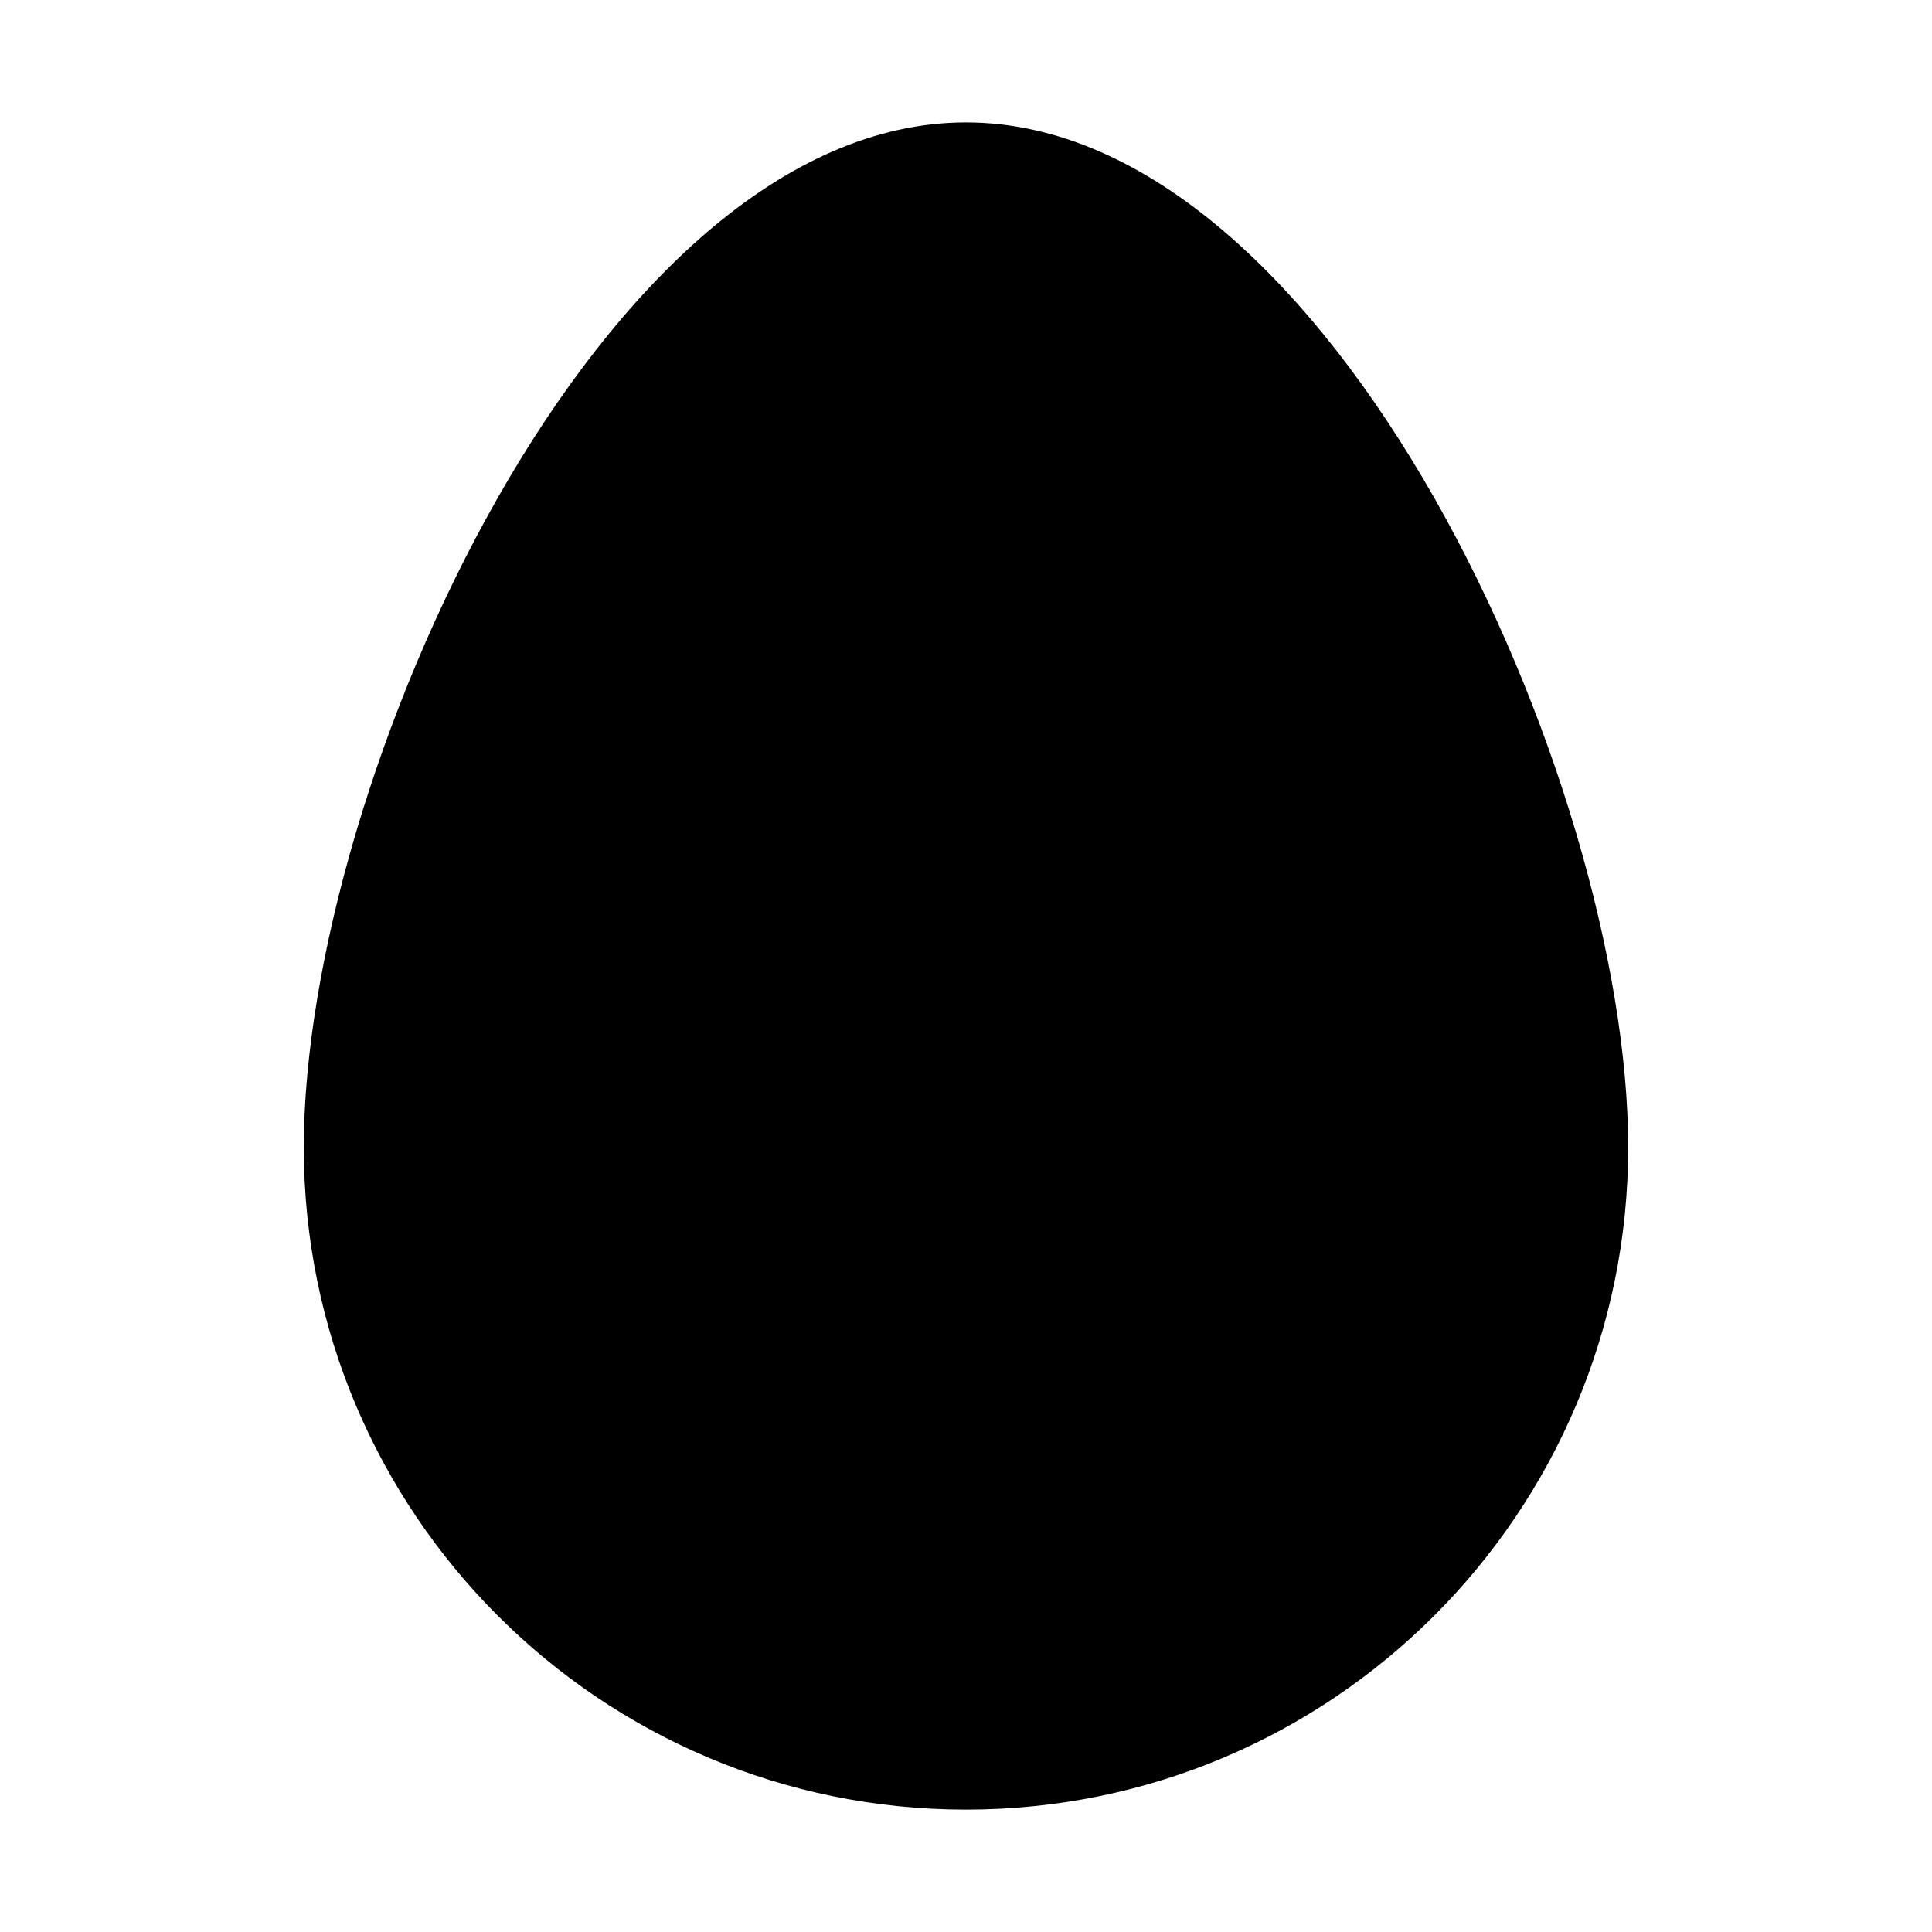 <?xml version="1.0" encoding="UTF-8"?>
<!-- Uploaded to: SVG Repo, www.svgrepo.com, Generator: SVG Repo Mixer Tools -->
<svg fill="#000000" width="800px" height="800px" version="1.1" viewBox="144 144 512 512" xmlns="http://www.w3.org/2000/svg">
 <path d="m575.48 448.08c0 96.918-78.57 175.49-175.49 175.49-96.914-0.004-175.48-78.57-175.48-175.49s78.57-271.64 175.49-271.64 175.48 174.73 175.48 271.64z"/>
</svg>